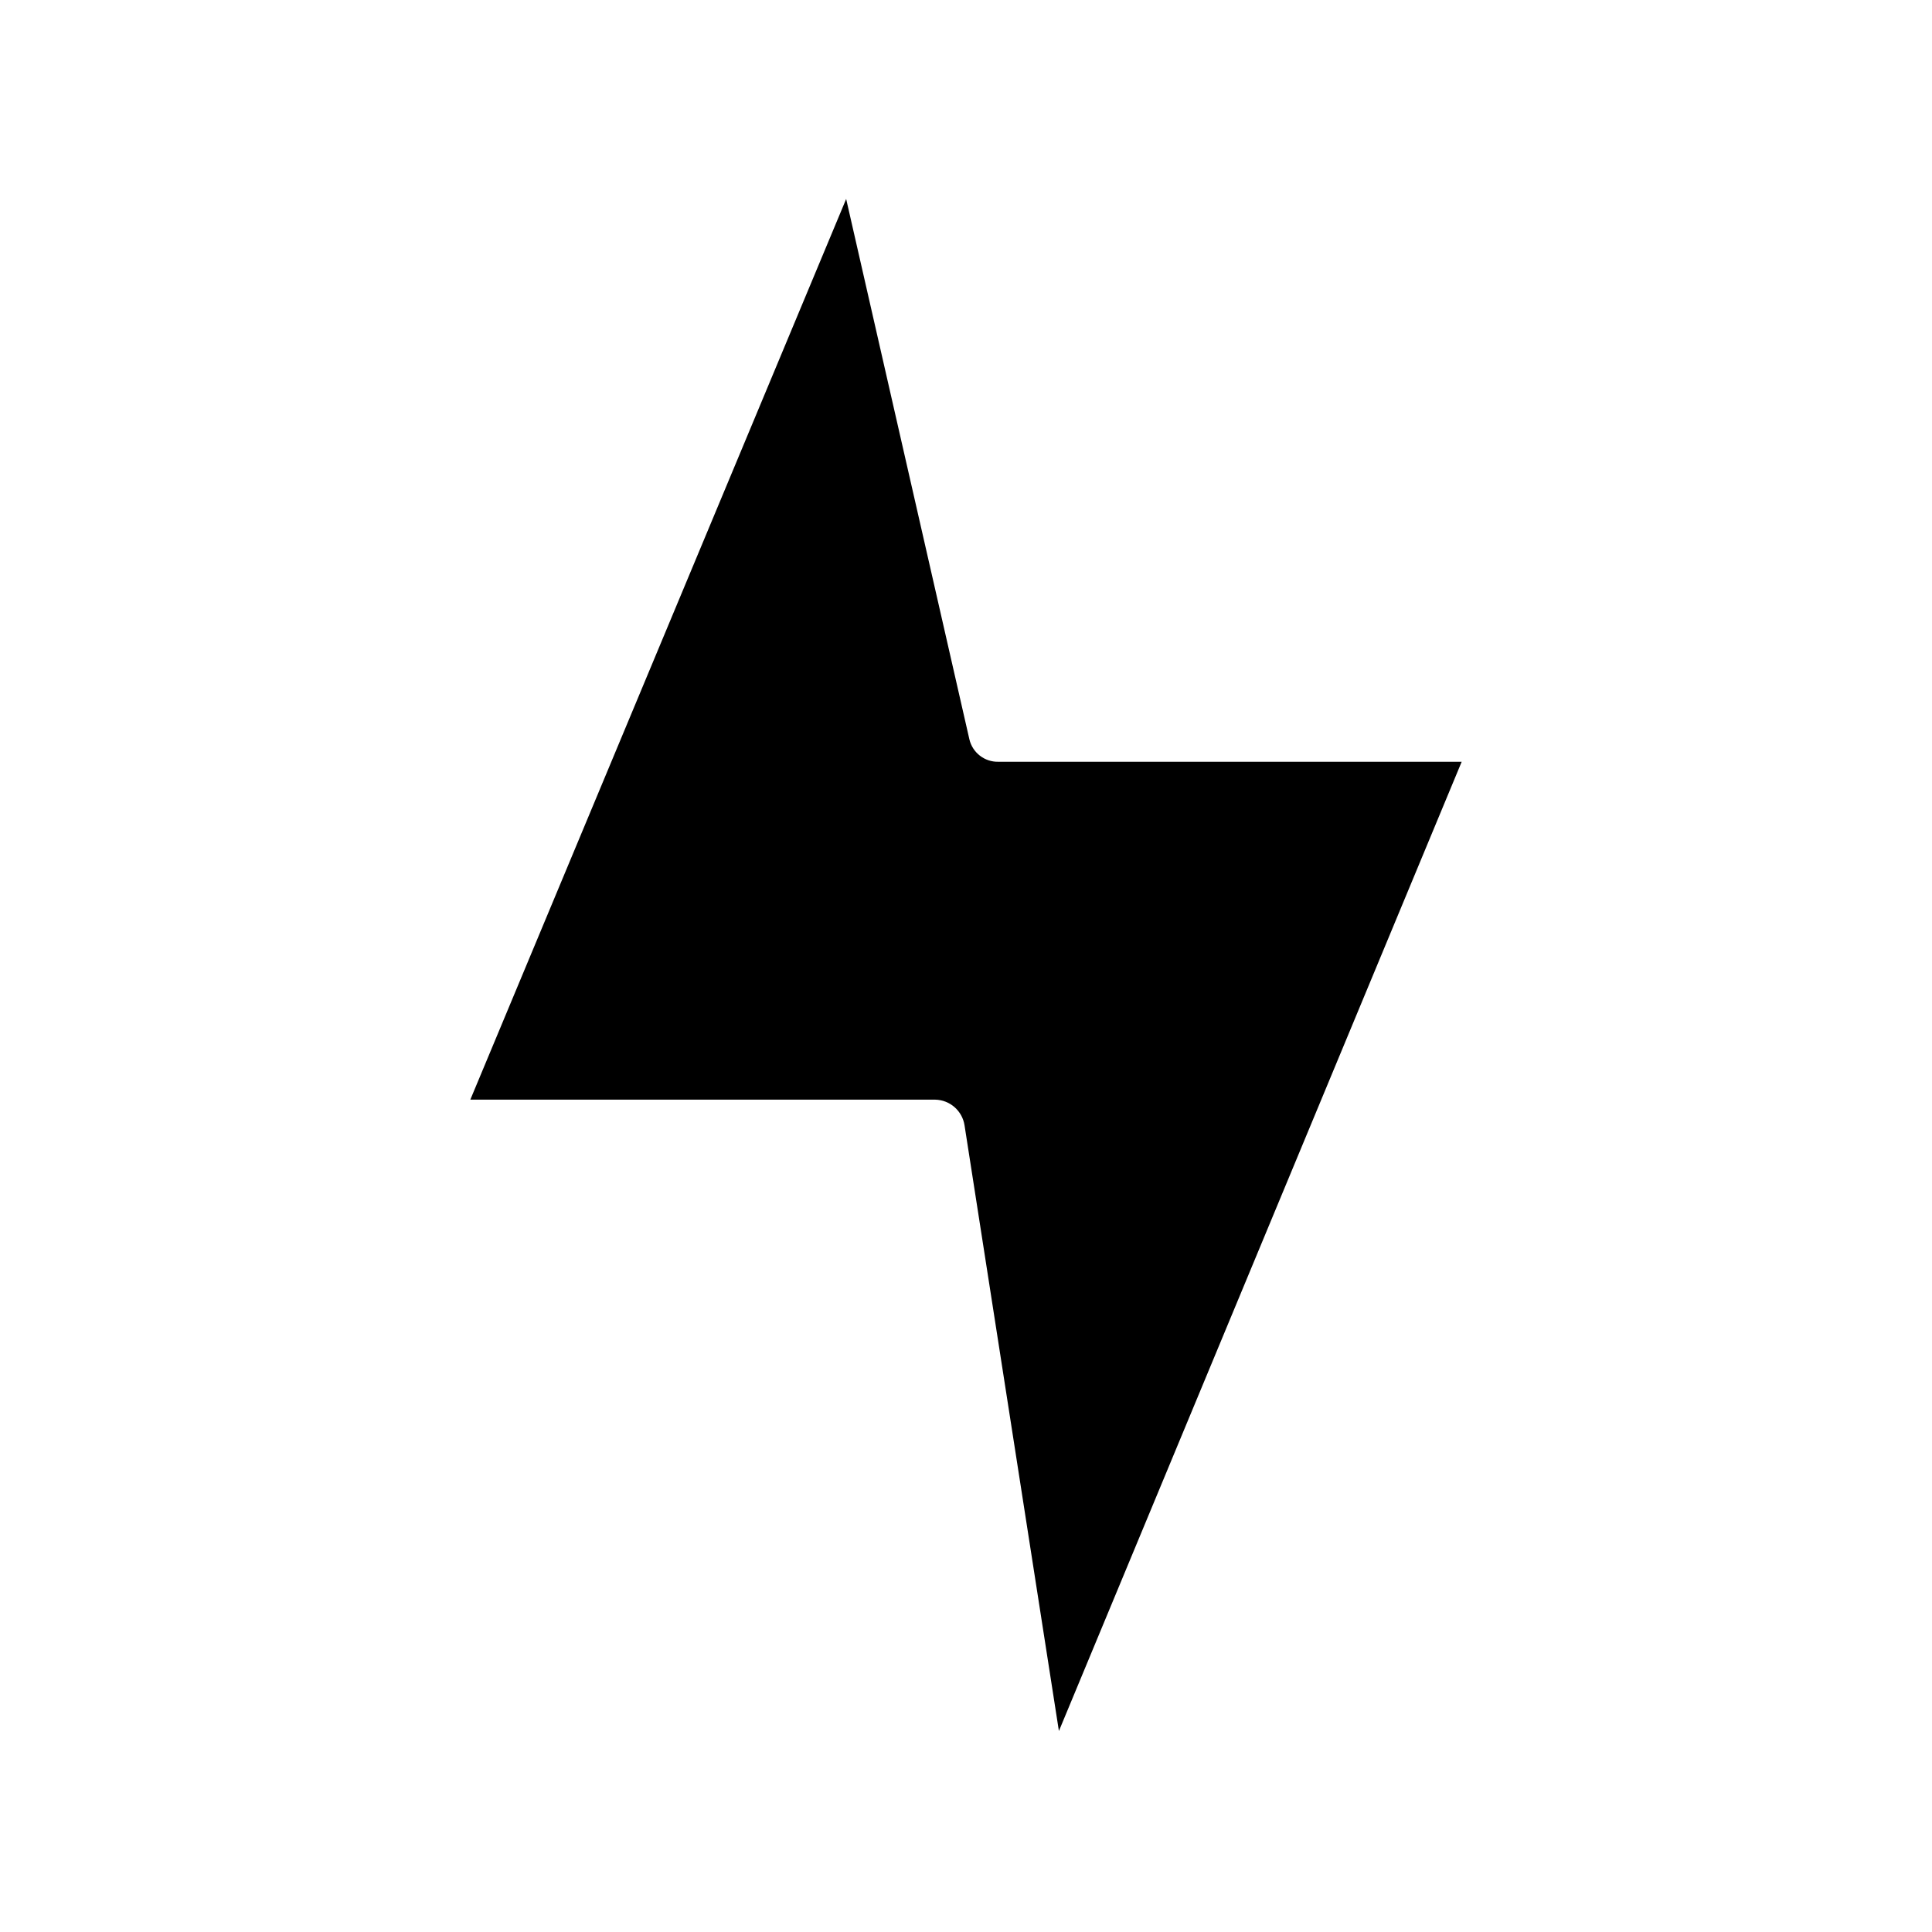 <?xml version="1.0" encoding="UTF-8"?>
<!-- Uploaded to: ICON Repo, www.svgrepo.com, Generator: ICON Repo Mixer Tools -->
<svg fill="#000000" width="800px" height="800px" version="1.1" viewBox="144 144 512 512" xmlns="http://www.w3.org/2000/svg">
 <path d="m268.64 435.42h123.2c3.91 0.078 7.195 2.969 7.777 6.836l25.004 160.48 106.74-256.86h-122.79c-3.641 0.078-6.84-2.402-7.672-5.945l-32.656-143.2z"/>
</svg>